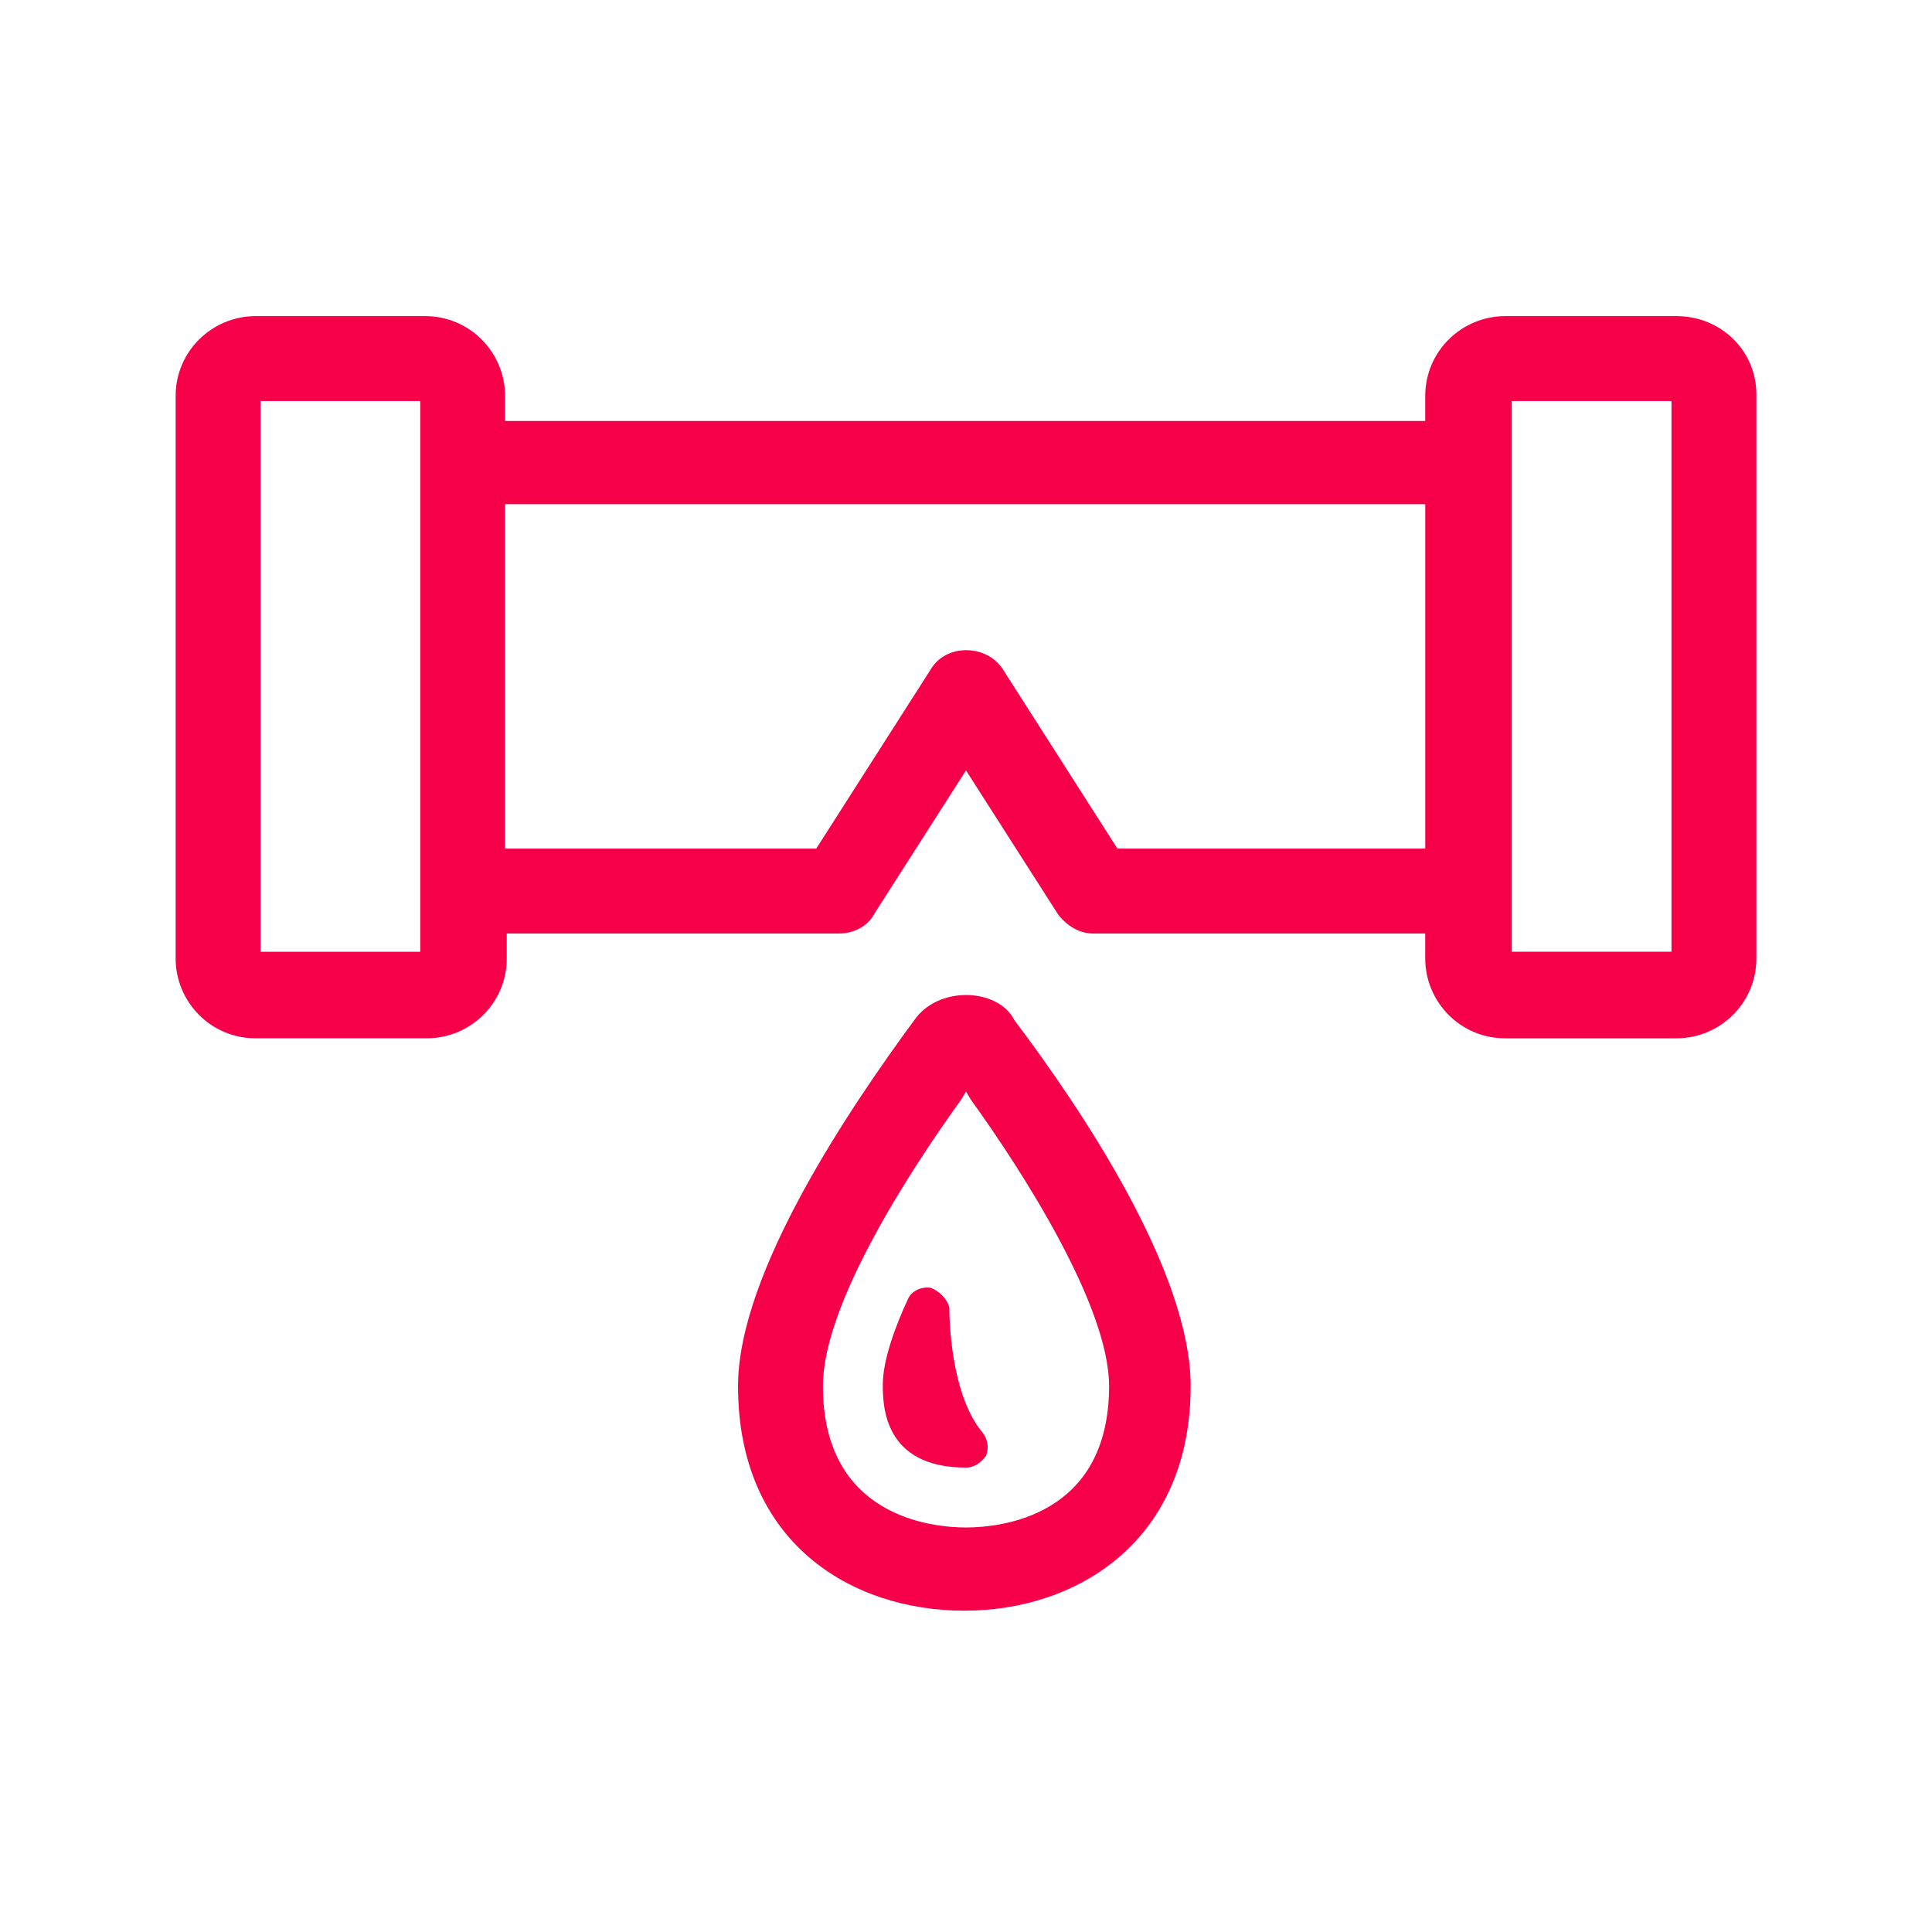 <svg xmlns="http://www.w3.org/2000/svg" width="110" height="110" fill="none"><path fill="#F50049" d="M55 56.653c-1.137 0-2.274.473-2.937 1.42-3.695 5.022-10.042 14.4-10.042 20.843 0 8.905 6.442 12.79 12.884 12.79s12.885-3.98 12.885-12.79c0-6.537-6.253-15.821-10.043-20.842-.473-.948-1.61-1.421-2.747-1.421zm0 30.315c-1.895 0-8.147-.568-8.147-8.052 0-4.642 4.926-12.221 7.863-16.295l.284-.474.284.474c2.937 4.074 7.863 11.747 7.863 16.295 0 7.484-6.252 8.052-8.147 8.052z"/><path fill="#F50049" d="M53.01 73.326c-.568-.094-1.136.19-1.326.664-.663 1.42-1.42 3.41-1.42 4.831 0 1.137 0 4.737 4.736 4.737.474 0 .853-.284 1.137-.663.19-.474.095-.948-.19-1.327-1.61-1.894-1.894-5.59-1.894-7.105-.095-.473-.569-.947-1.042-1.137zM95.453 18h-9.758c-2.463 0-4.548 1.99-4.548 4.547v1.421h-52.39v-1.42c0-2.464-1.989-4.548-4.547-4.548h-9.663C12.084 18 10 19.99 10 22.547v32.021c0 2.464 1.99 4.548 4.547 4.548h9.758c2.463 0 4.548-1.99 4.548-4.548v-1.42H47.8c.758 0 1.61-.38 1.99-1.138L55 43.864l5.21 8.148c.474.663 1.232 1.136 1.99 1.136h18.947v1.421c0 2.464 1.99 4.548 4.548 4.548h9.758c2.463 0 4.547-1.99 4.547-4.548V22.453C100 19.99 98.01 18 95.453 18zM23.926 54.19h-9.094V22.832h9.094V54.19zm39.695-5.874-6.537-10.232c-.947-1.42-3.22-1.42-4.074 0l-6.536 10.232H28.758v-19.61h52.39v19.61H63.62zm31.547 5.873h-9.094V22.833h9.094V54.19z"/></svg>